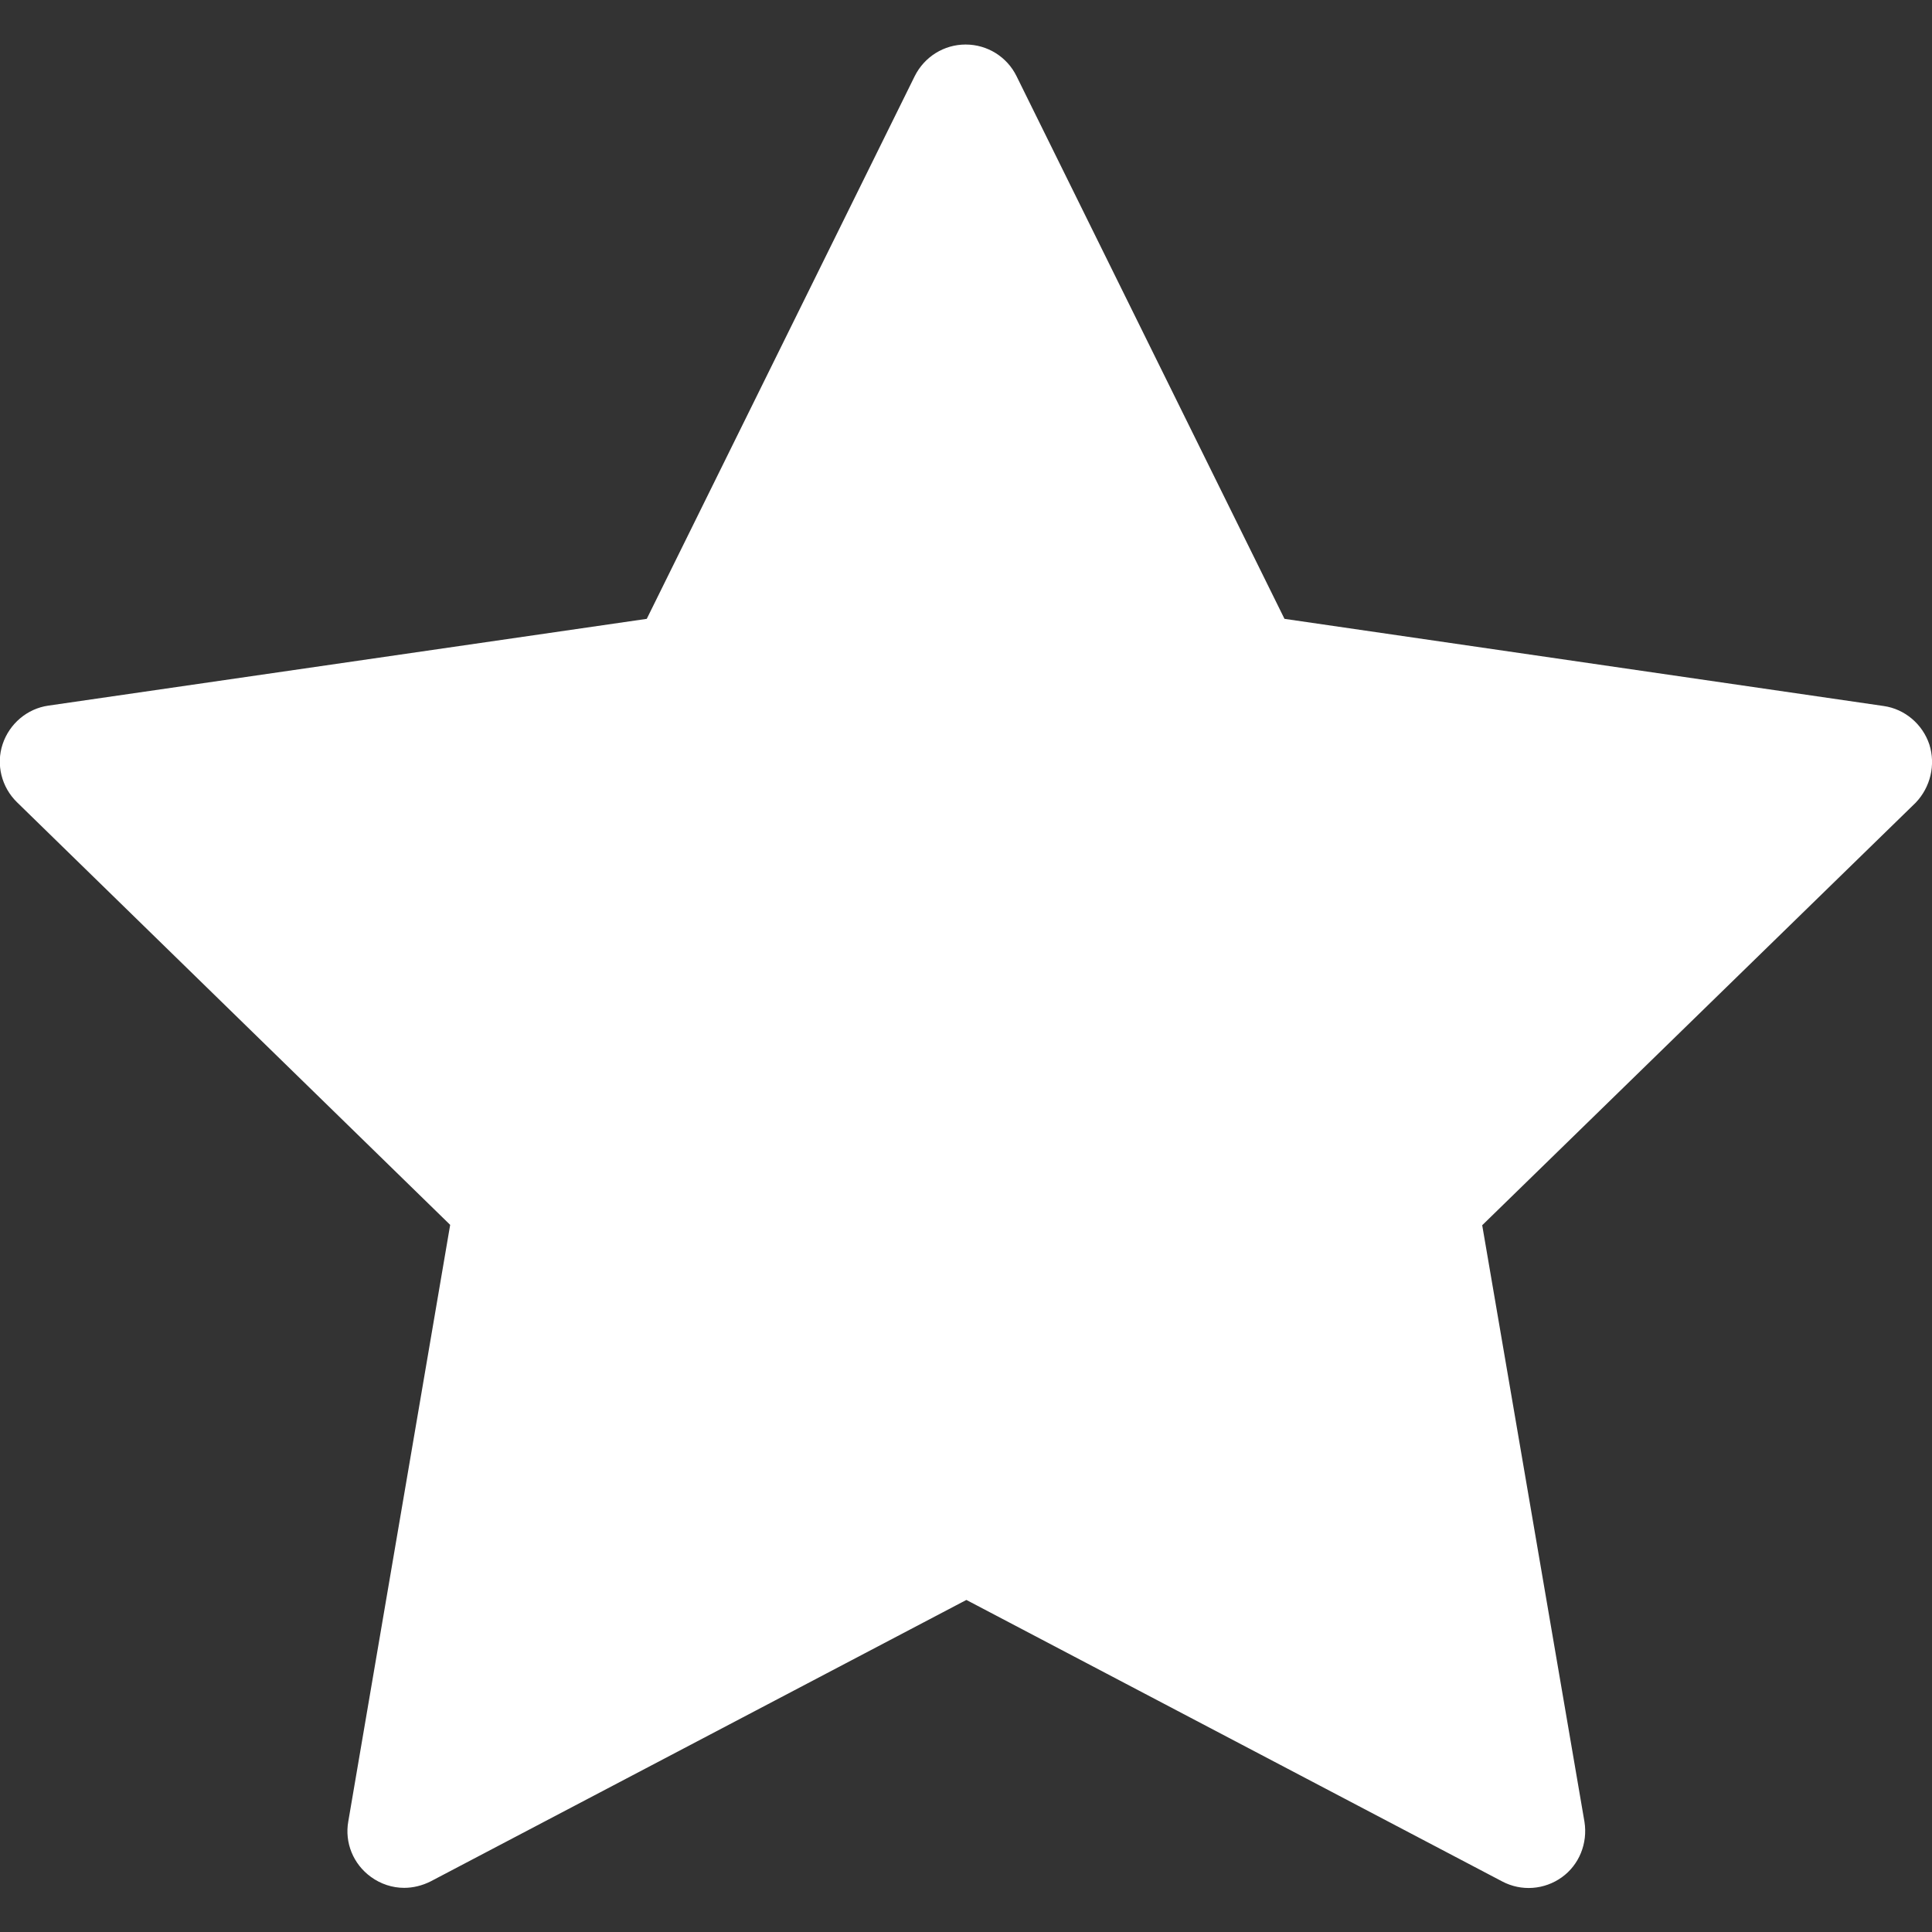 <?xml version="1.0" encoding="utf-8"?>
<!-- Generator: Adobe Illustrator 26.2.1, SVG Export Plug-In . SVG Version: 6.00 Build 0)  -->
<svg version="1.1" id="Capa_1" xmlns="http://www.w3.org/2000/svg" xmlns:xlink="http://www.w3.org/1999/xlink" x="0px" y="0px"
	 viewBox="0 0 512 512" style="enable-background:new 0 0 512 512;" xml:space="preserve">
<rect x="0" y="0" width="512" height="512" fill="#333333" stroke="none"/>
<style type="text/css">
	.st0{fill:#FFFFFF;}
</style>
<g>
	<g>
		<path class="st0" d="M511.3,197.3c-1.8-5.4-6.5-9.4-12.1-10.2L340.4,164l-71-143.8c-2.5-5.1-7.7-8.4-13.5-8.4
			c-5.7,0-10.9,3.2-13.5,8.4l-71,143.8L12.8,187c-5.6,0.8-10.3,4.8-12.1,10.2s-0.3,11.4,3.8,15.4l114.8,112l-27,158.1
			c-1,5.6,1.3,11.3,6,14.7c2.6,1.9,5.7,2.9,8.8,2.9c2.4,0,4.8-0.6,7-1.7l142-74.6l142,74.6c5.1,2.7,11.2,2.2,15.8-1.1s6.9-9,6-14.7
			l-27.1-158.1l114.9-112C511.6,208.6,513,202.7,511.3,197.3z"/>
	</g>
</g>
</svg>
